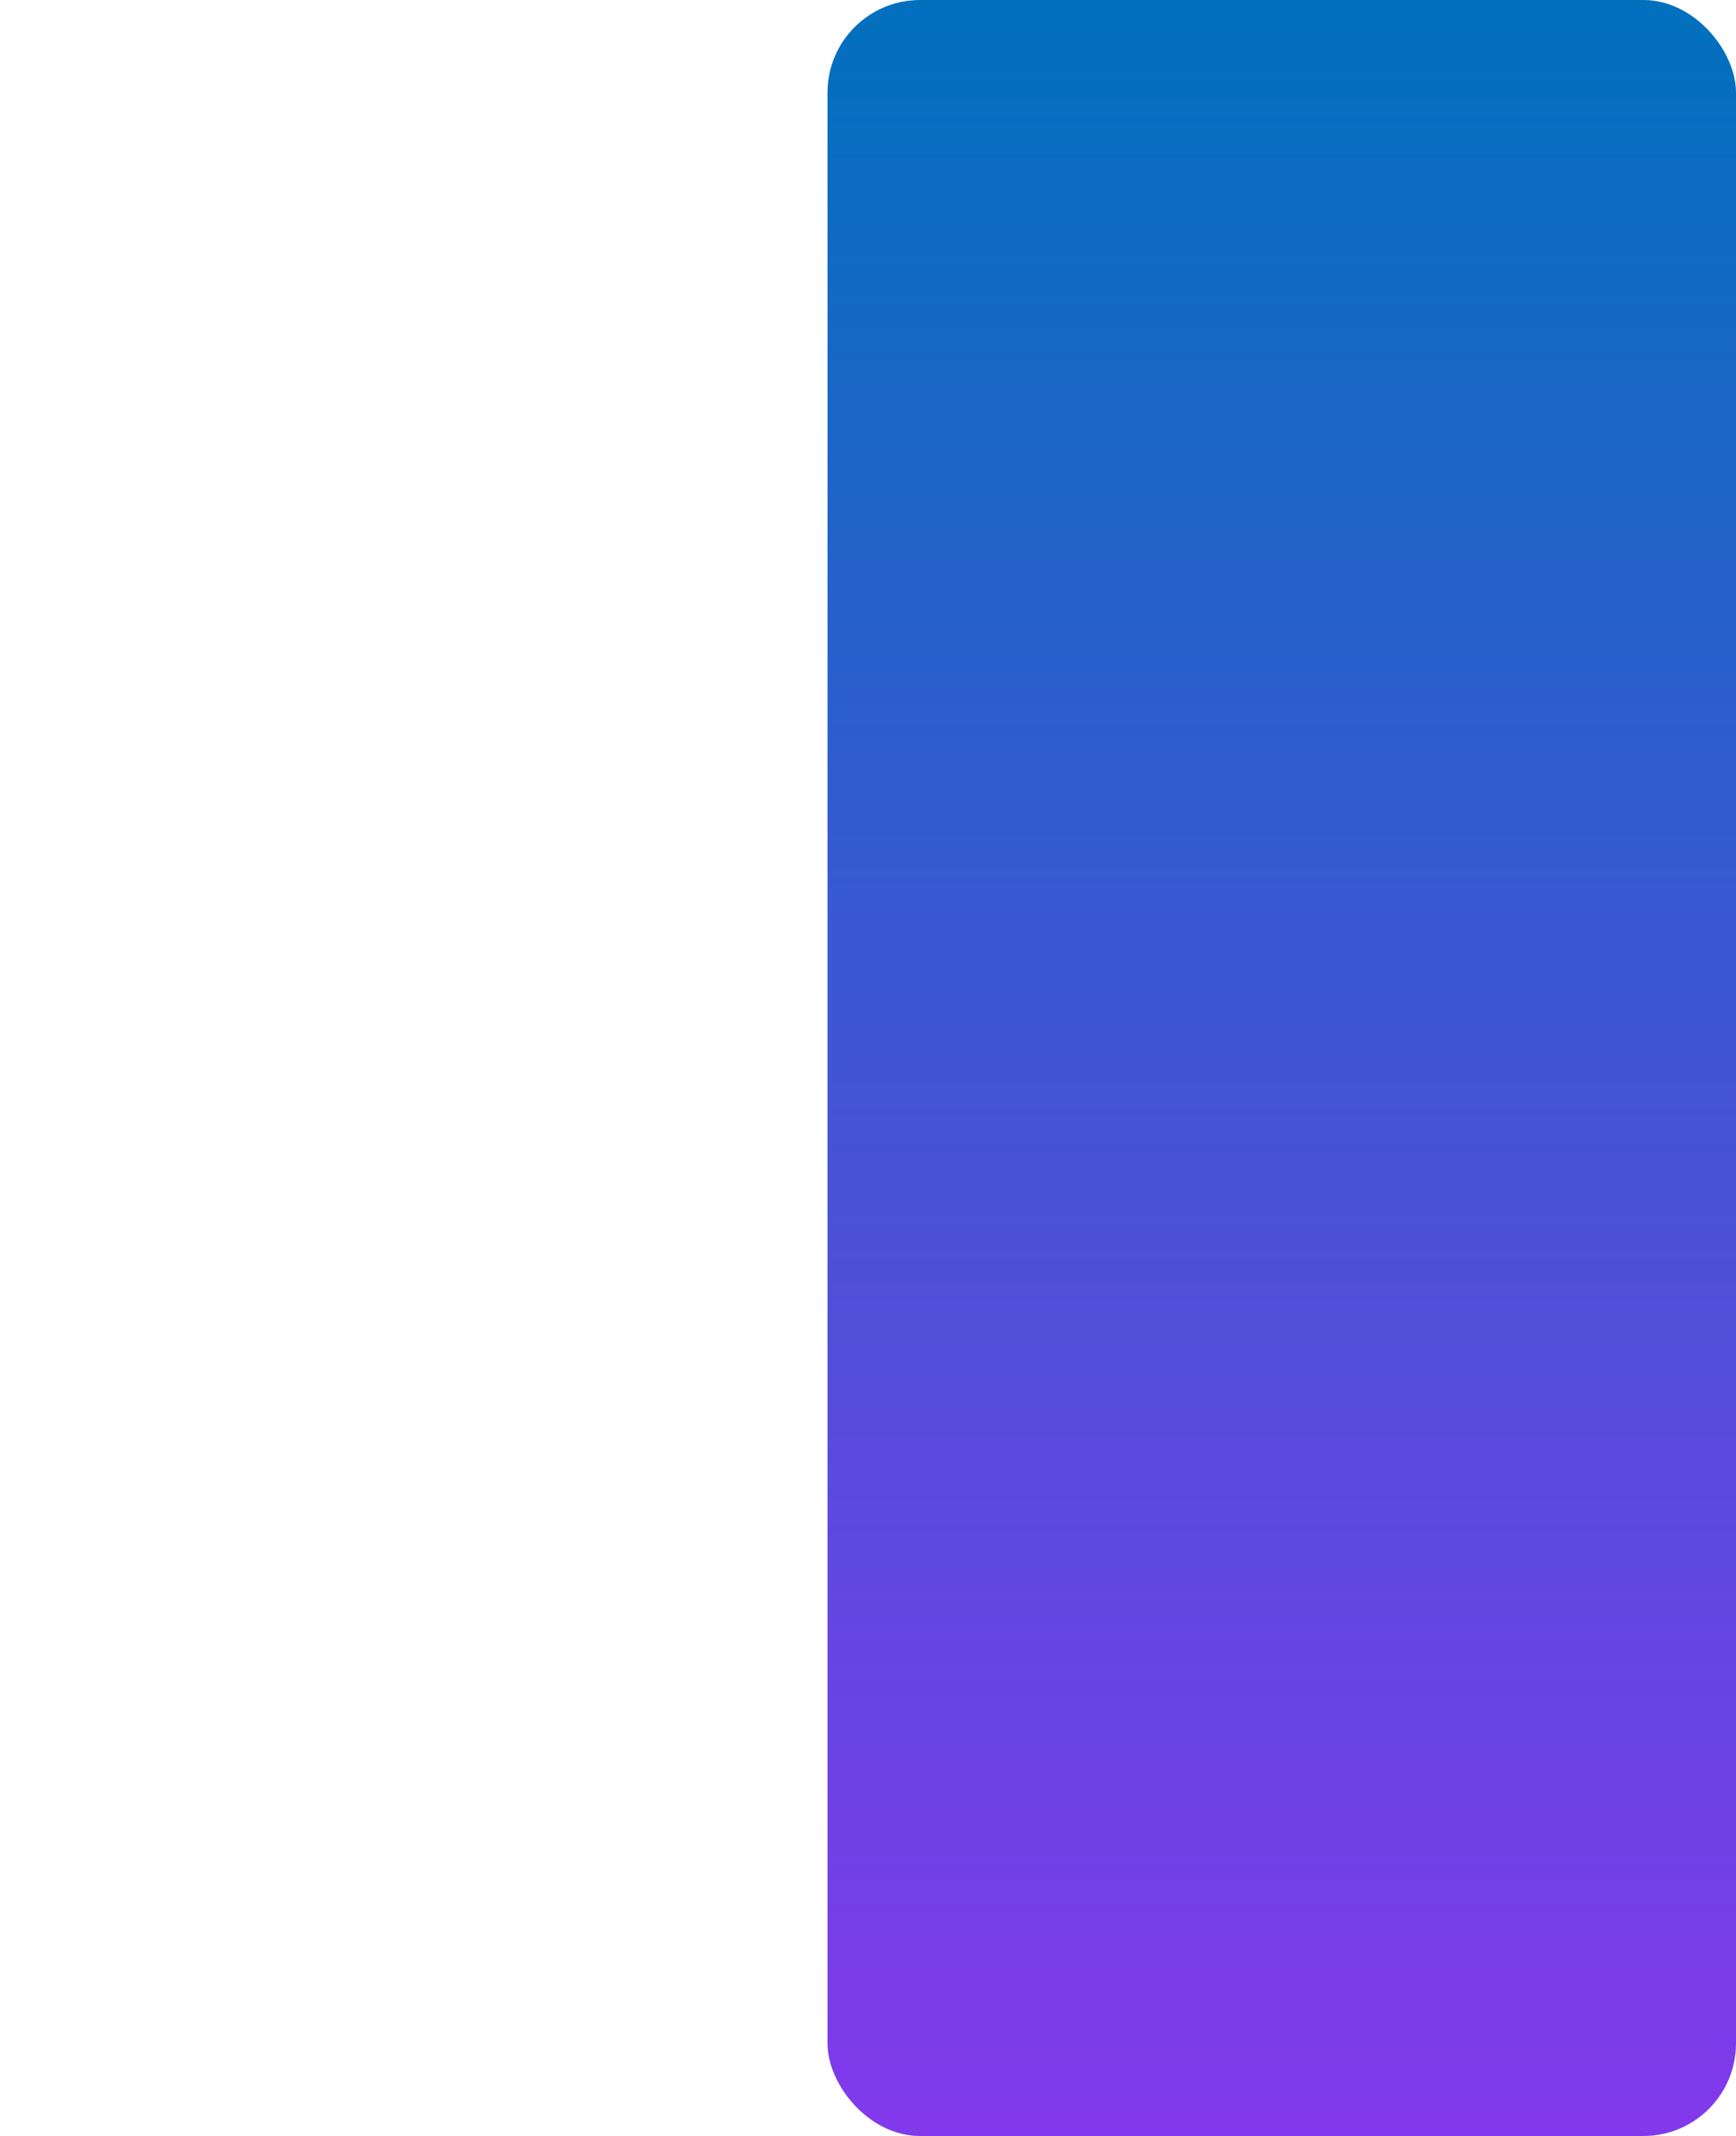 <svg id="e63vb0hsslsu1" xmlns="http://www.w3.org/2000/svg" xmlns:xlink="http://www.w3.org/1999/xlink" viewBox="0 0 300 369" shape-rendering="geometricPrecision" text-rendering="geometricPrecision"><style><![CDATA[#e63vb0hsslsu2_ts {animation: e63vb0hsslsu2_ts__ts 5000ms linear infinite normal forwards}@keyframes e63vb0hsslsu2_ts__ts { 0% {transform: translate(300px,184.5px) scale(1,1);animation-timing-function: cubic-bezier(0.42,0,0.58,1)} 50% {transform: translate(300px,184.5px) scale(1.301,1);animation-timing-function: cubic-bezier(0.42,0,0.58,1)} 100% {transform: translate(300px,184.5px) scale(1,1)} }]]></style><defs><linearGradient id="e63vb0hsslsu2-fill" x1="0.5" y1="0" x2="0.5" y2="1" spreadMethod="pad" gradientUnits="objectBoundingBox"><stop id="e63vb0hsslsu2-fill-0" offset="0%" stop-color="rgb(0,113,189)"/><stop id="e63vb0hsslsu2-fill-1" offset="100%" stop-color="rgb(131,56,236)"/></linearGradient></defs><g id="e63vb0hsslsu2_ts" transform="translate(300,184.5) scale(1,1)"><rect id="e63vb0hsslsu2" width="157" height="369" rx="16" ry="16" transform="translate(-157,-184.5)" fill="url(#e63vb0hsslsu2-fill)" stroke="none" stroke-width="1"/></g></svg>